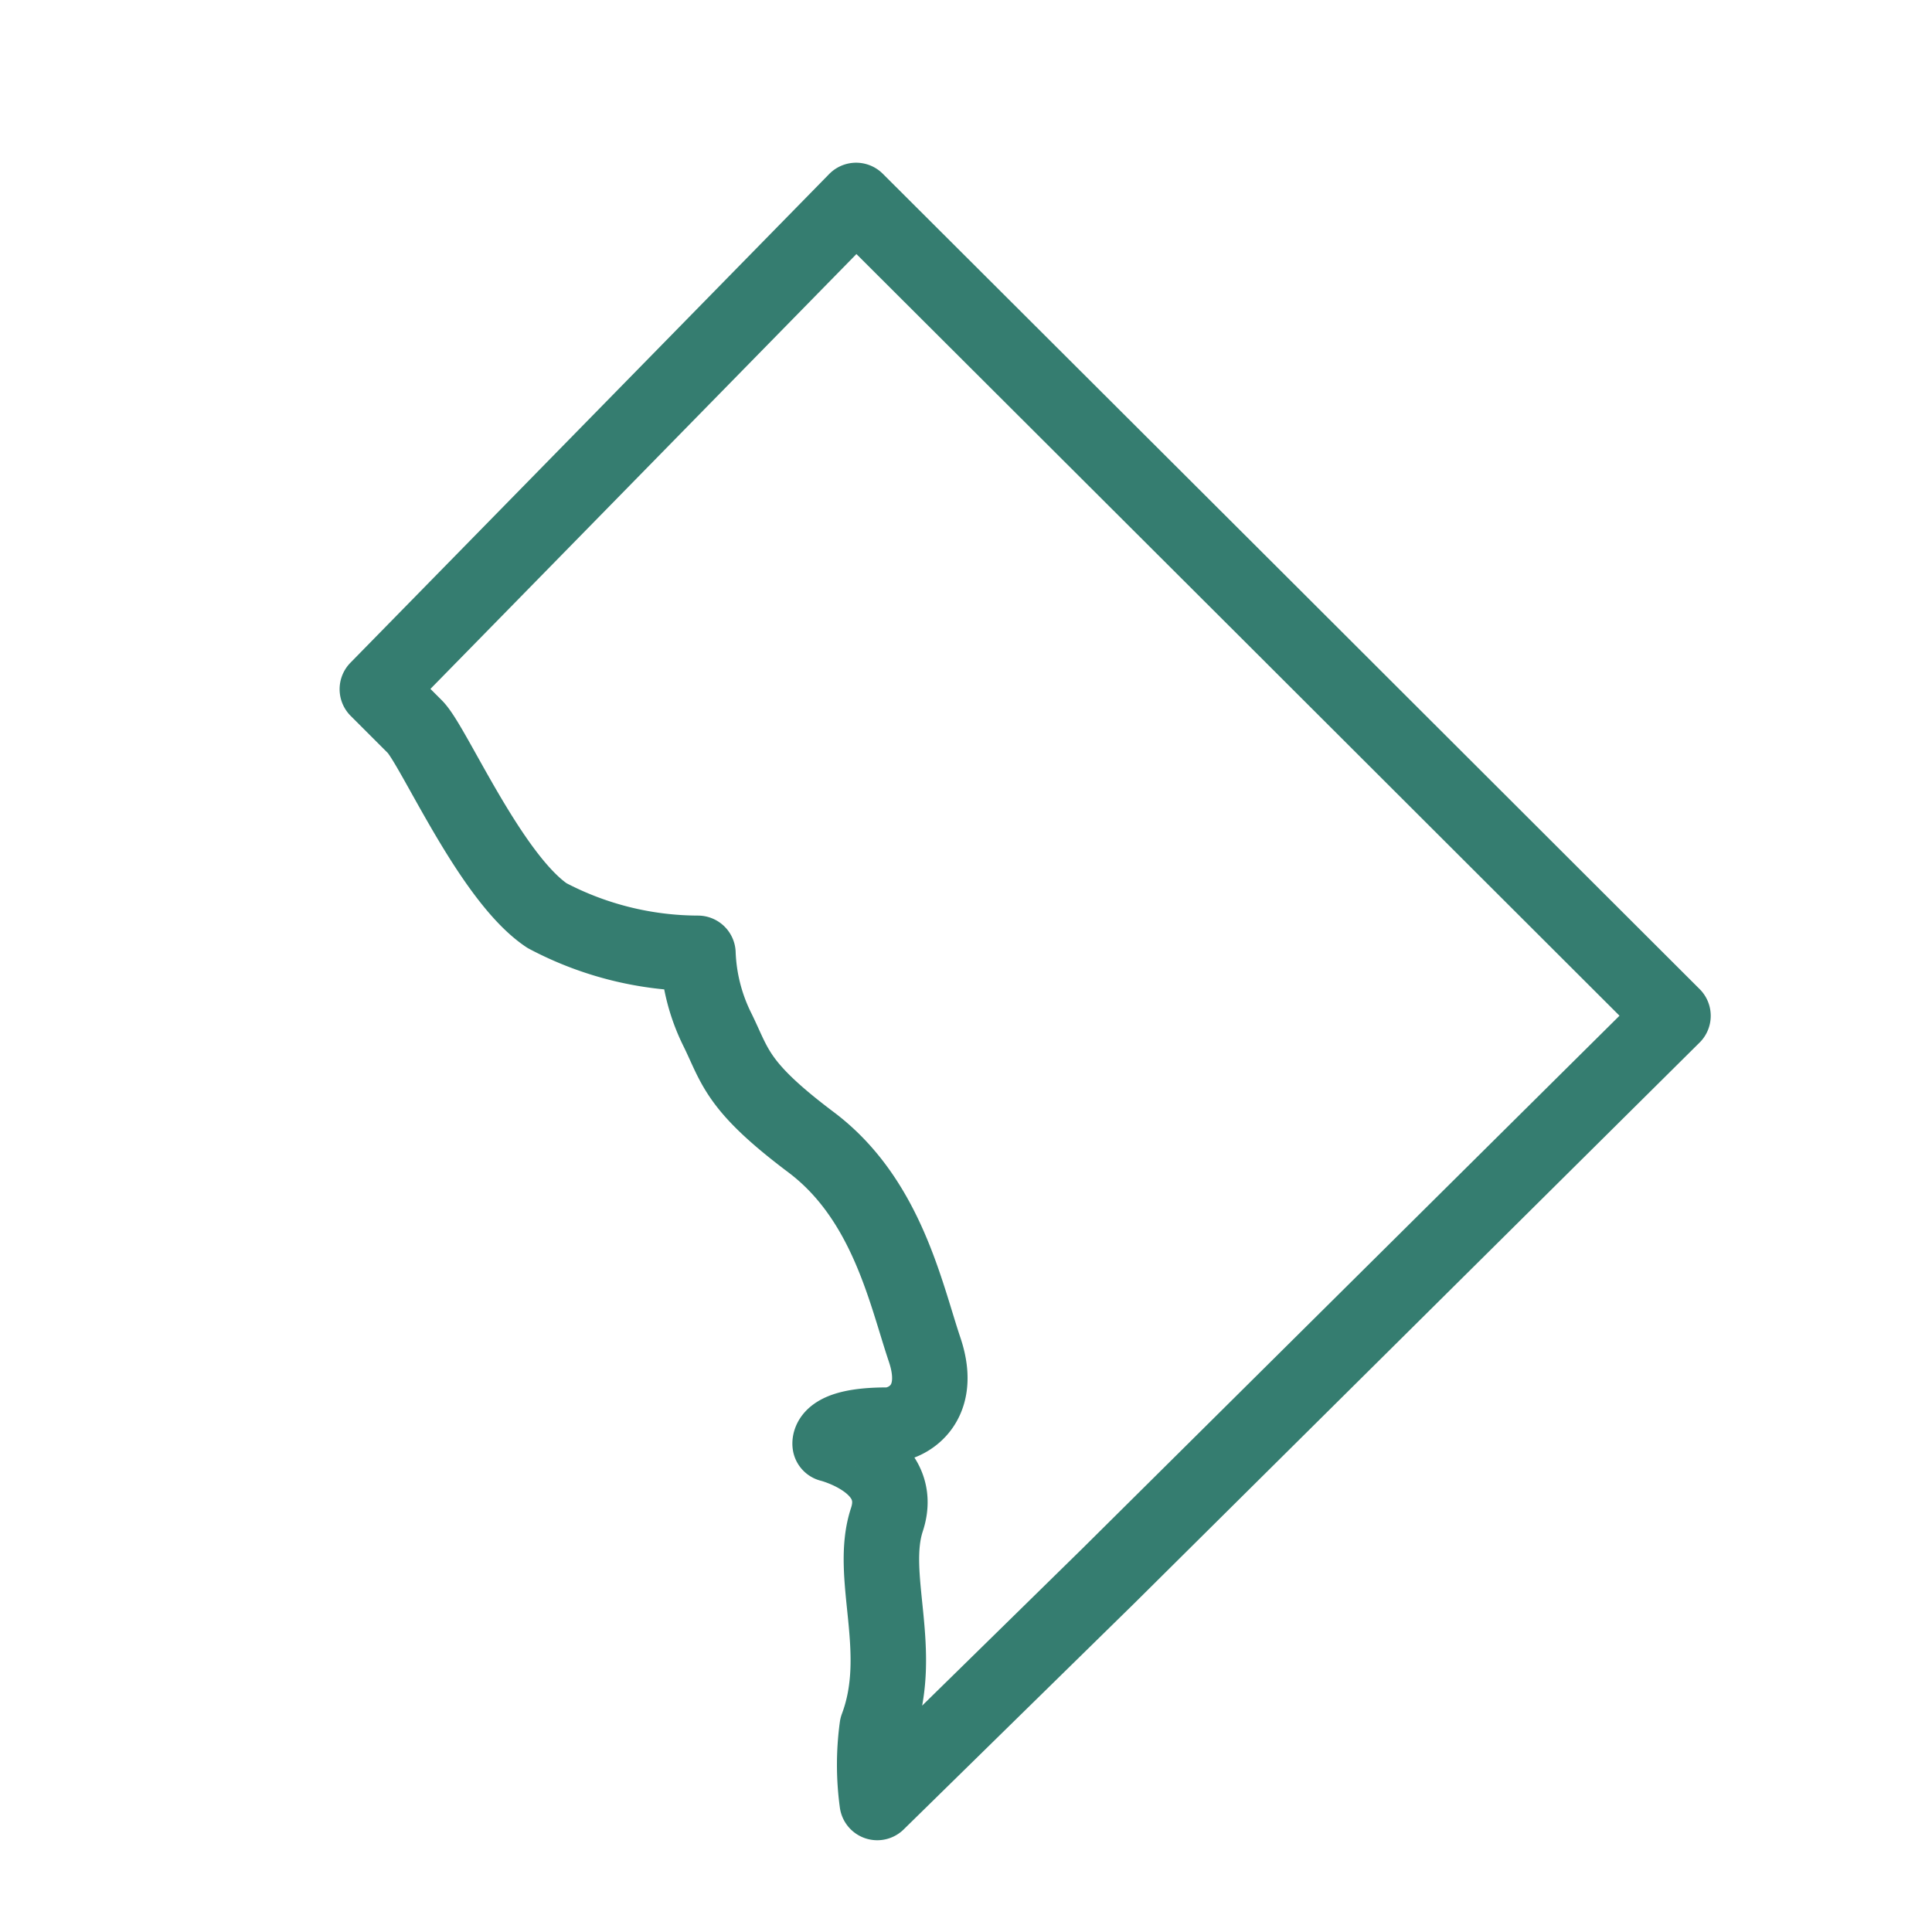 <svg id="Layer_1" data-name="Layer 1" xmlns="http://www.w3.org/2000/svg" viewBox="0 0 64 64"><defs><style>.cls-1{fill:none;stroke:#357d70;stroke-linecap:round;stroke-linejoin:round;stroke-width:2.5px;}</style></defs><path class="cls-1" d="M13.75,24.08c.62.63,2.5,5,4.37,6.25a10.75,10.75,0,0,0,5,1.25,6.19,6.19,0,0,0,.63,2.5c.62,1.25.62,1.88,3.12,3.76s3.13,5,3.76,6.87-.63,2.5-1.25,2.5c-2,0-1.88.63-1.88.63s2.5.62,1.88,2.5.62,4.37-.32,6.87a9.22,9.22,0,0,0,0,2.5l7.65-7.5L55.42,33.65,41.9,20.15,28.36,6.64,12.5,22.83Z"/></svg>